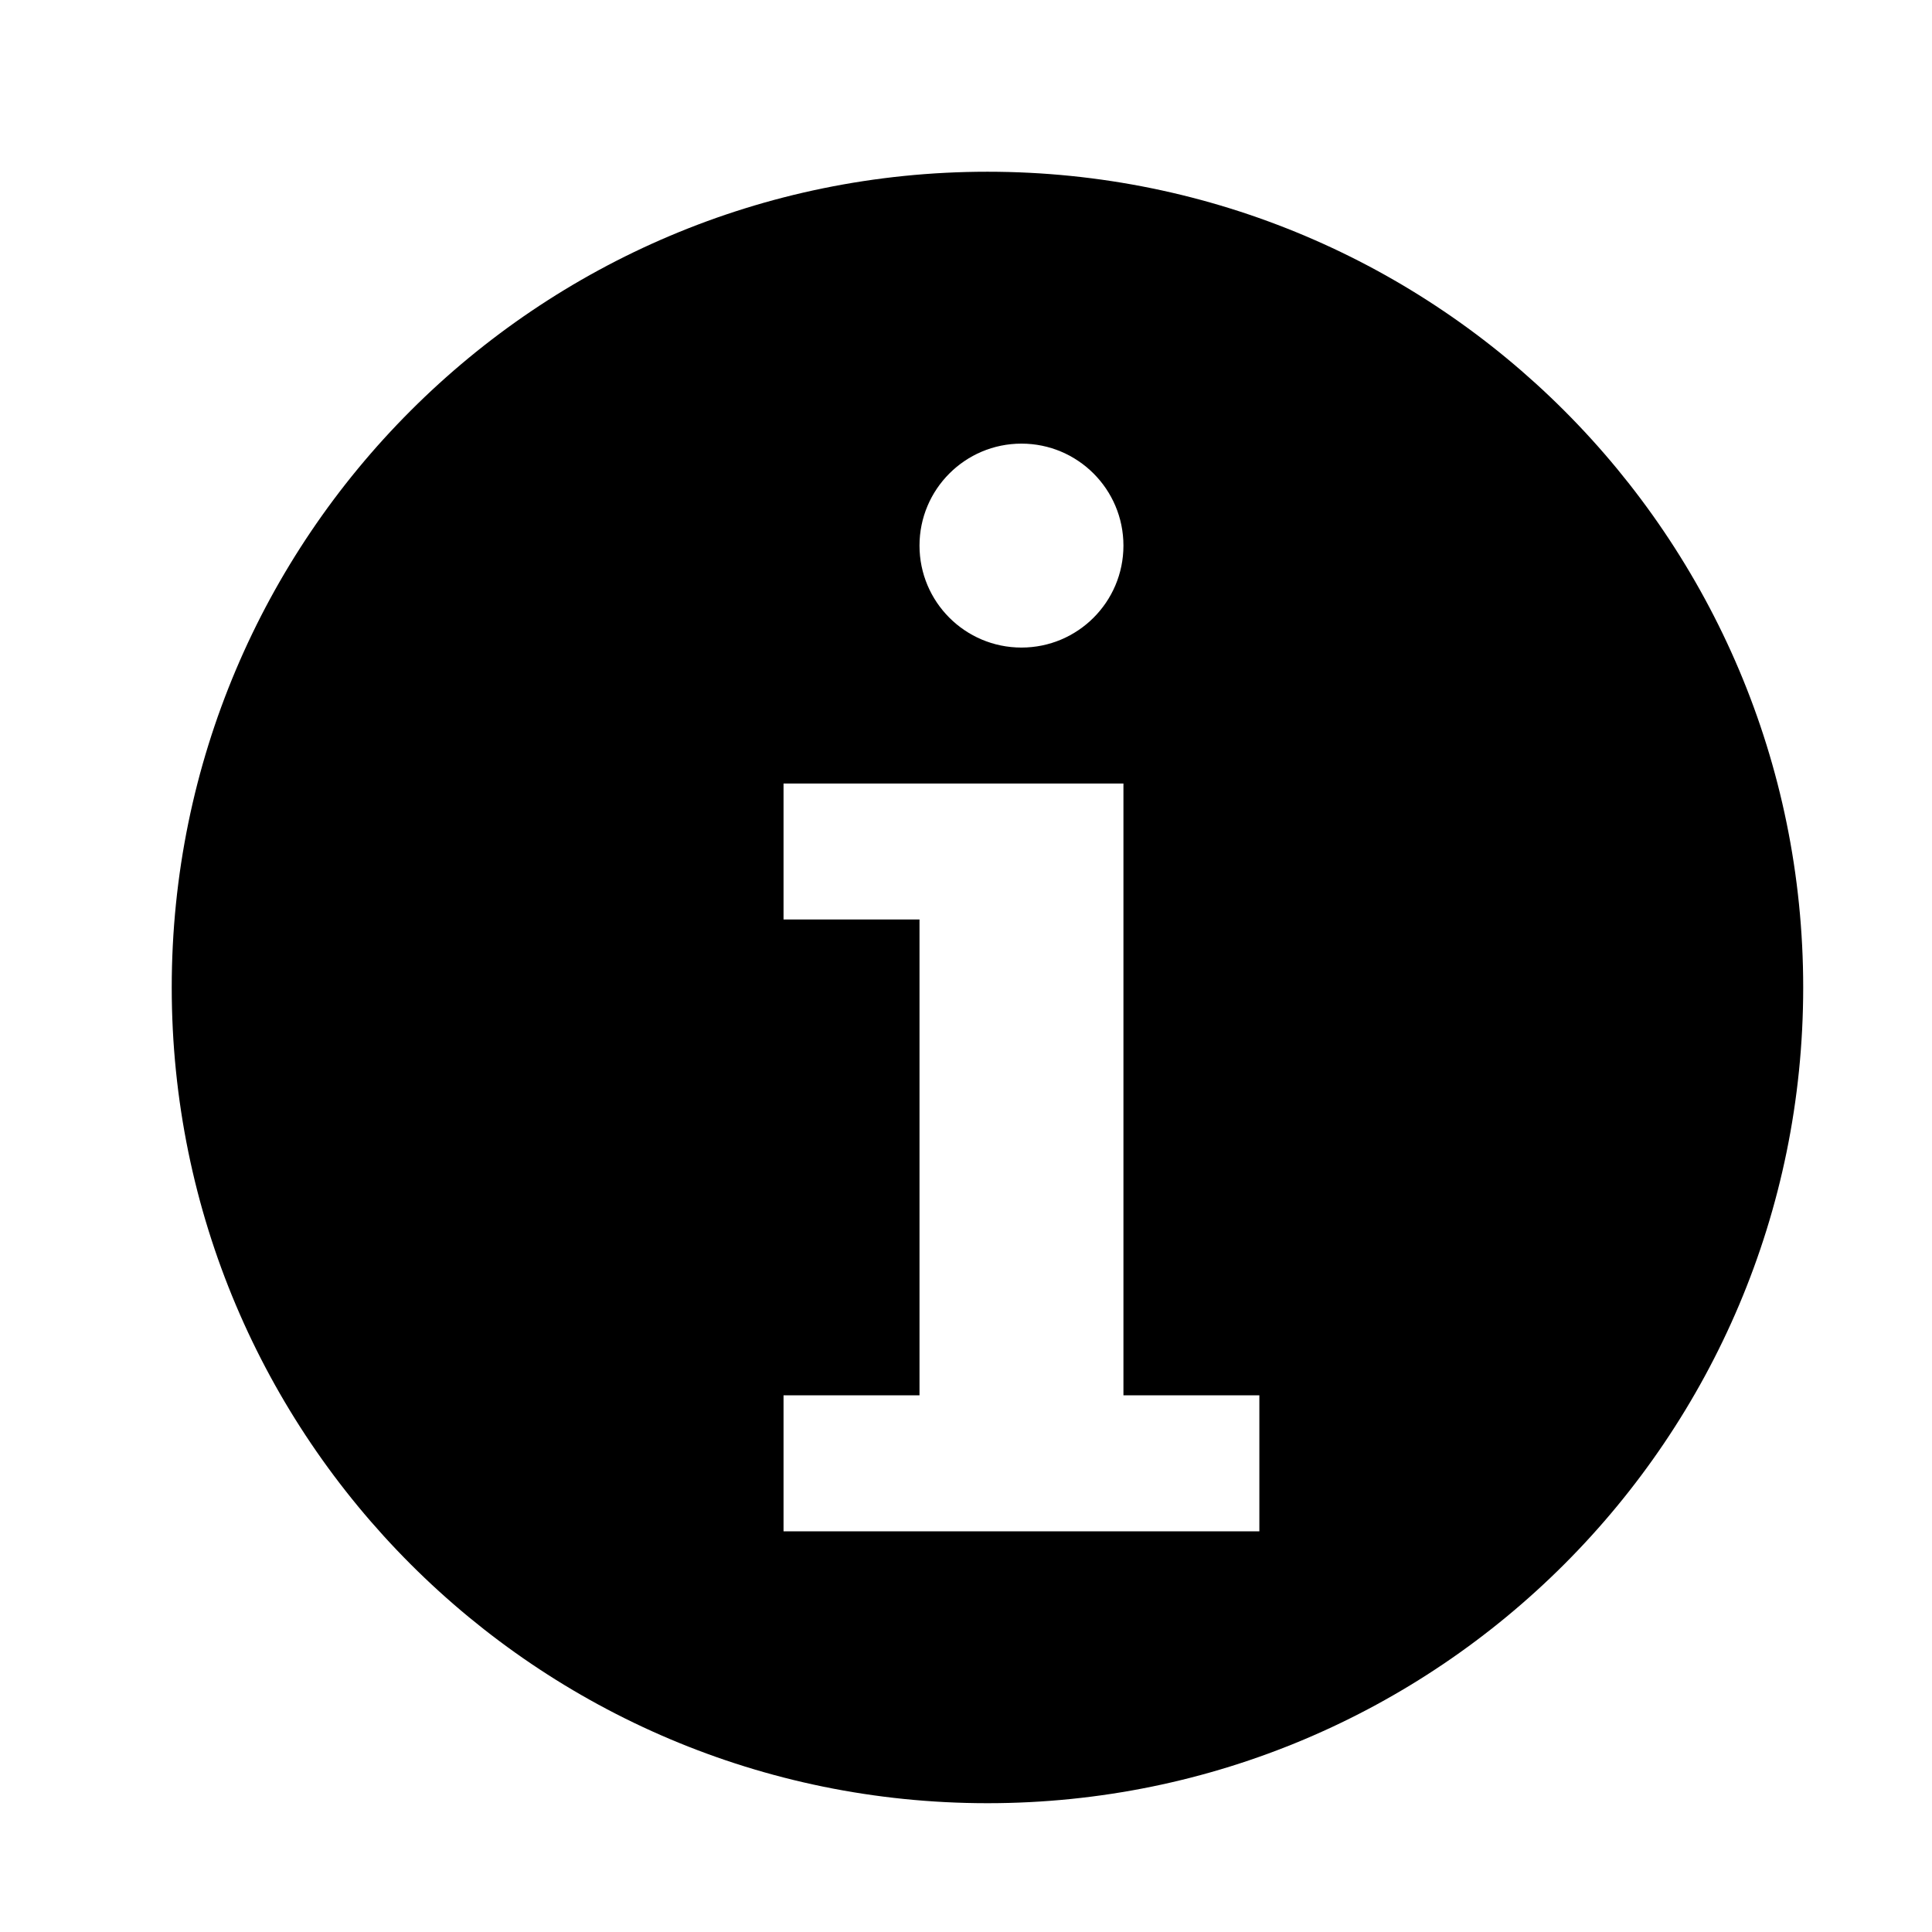 <svg xmlns="http://www.w3.org/2000/svg" xmlns:xlink="http://www.w3.org/1999/xlink" version="1.1" baseProfile="full" width="2000" height="2000" viewBox="15 15 45.00 45.00" enable-background="new 0 0 76.00 76.00" xml:space="preserve"><path fill="#000000" fill-opacity="1" stroke-width="0.2" stroke-linejoin="round" d="M 38,19C 48.493,19 57,27.507 57,38C 57,48.493 48.493,57 38,57C 27.507,57 19,48.493 19,38C 19,27.507 27.507,19 38,19 Z M 33.25,33.25L 33.25,36.417L 36.417,36.417L 36.417,47.5L 33.25,47.5L 33.25,50.667L 44.333,50.667L 44.333,47.5L 41.167,47.5L 41.167,36.417L 41.167,33.25L 33.25,33.25 Z M 38.792,25.333C 37.48,25.333 36.417,26.397 36.417,27.708C 36.417,29.02 37.48,30.083 38.792,30.083C 40.103,30.083 41.167,29.02 41.167,27.708C 41.167,26.397 40.103,25.333 38.792,25.333 Z "/></svg>